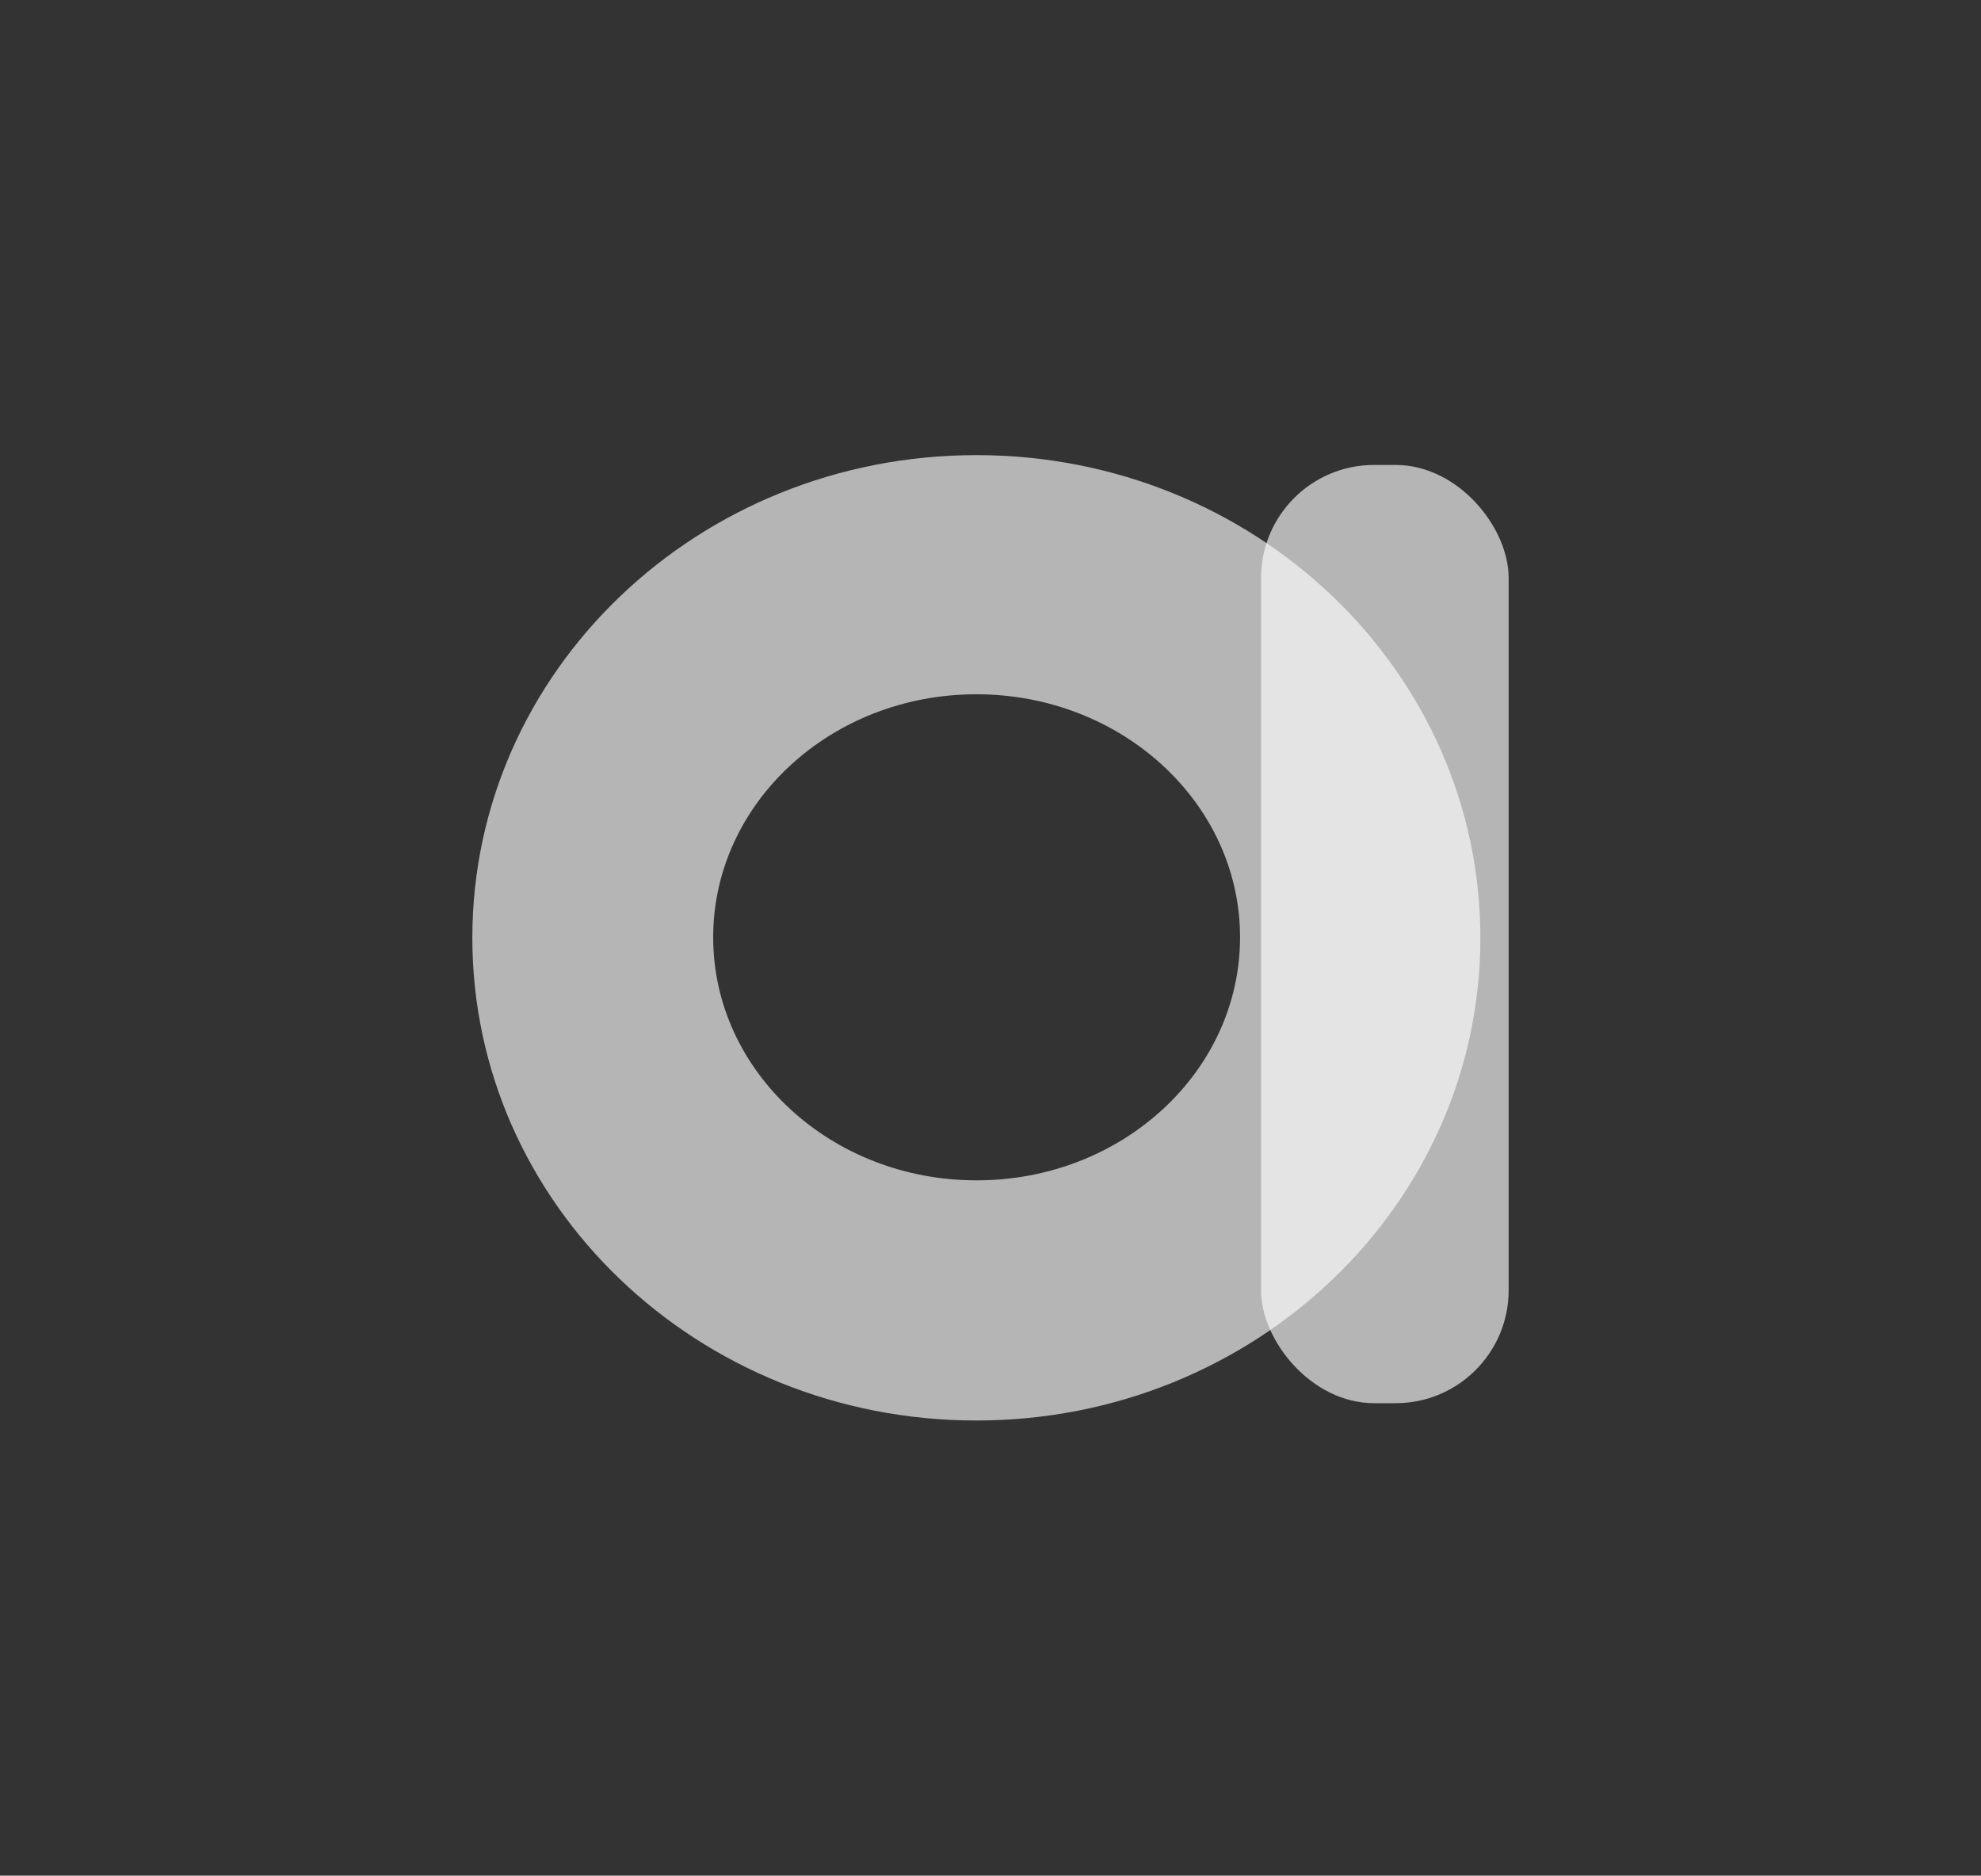 <svg id="flyer_apta_laptop_size" data-name="flyer apta laptop size" xmlns="http://www.w3.org/2000/svg" viewBox="0 0 193.3 182.98"><rect x="0" y="0" width="193.3" height="182.98" fill="#333333" stroke="none"/><defs><style>.cls-1{fill:#fff;opacity:0.64;}</style></defs><path class="cls-1" d="M95.27,44.4c-27.16,0-49.18,21.08-49.18,47.09s22,47.09,49.18,47.09,49.18-21.08,49.18-47.09S122.43,44.4,95.27,44.4Zm0,70.75c-14.18,0-25.68-10.62-25.68-23.71s11.5-23.71,25.68-23.71S121,78.34,121,91.44,109.49,115.15,95.31,115.15Z"/><rect class="cls-1" x="123.05" y="45.36" width="24.16" height="91.53" rx="11.02"/></svg>